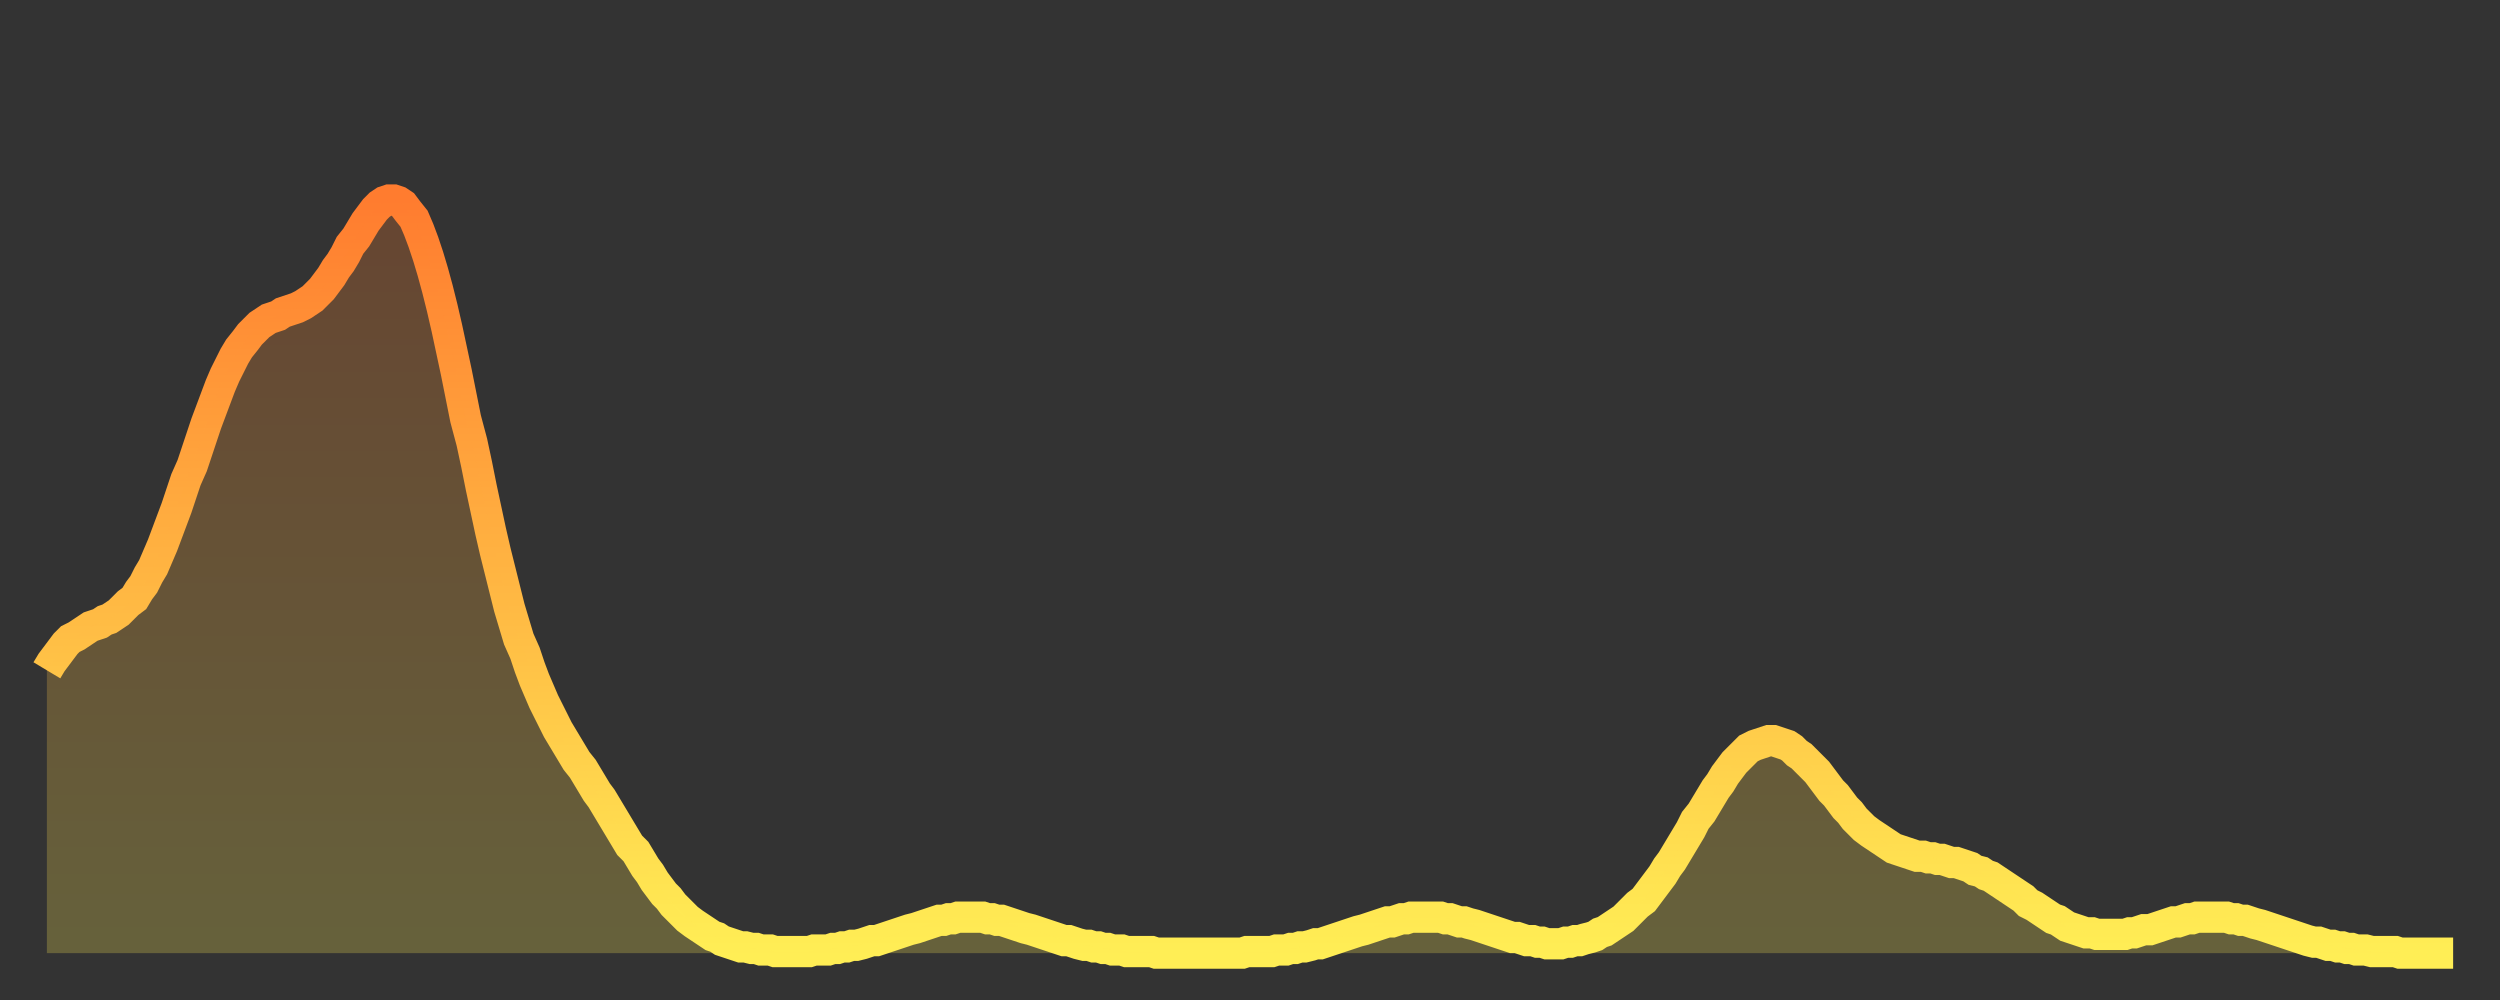<?xml version="1.0" encoding="utf-8" ?>
<svg baseProfile="full" height="64" version="1.1" width="160" xmlns="http://www.w3.org/2000/svg" xmlns:ev="http://www.w3.org/2001/xml-events" xmlns:xlink="http://www.w3.org/1999/xlink"><rect width="100%" height="100%" fill="#333333" stroke="none"/><defs><linearGradient id="id1807340" x1="0" x2="0" y1="0" y2="1"><stop offset="0%" stop-color="#ff7c2f" /><stop offset="50%" stop-color="#ffb542" /><stop offset="100%" stop-color="#ffee55" /></linearGradient></defs><g transform="translate(3,3)"><g><path d="M 0.0 39.9 0.3 39.4 0.6 39.0 0.9 38.6 1.2 38.2 1.5 37.9 1.9 37.7 2.2 37.5 2.5 37.3 2.8 37.1 3.1 37.0 3.4 36.9 3.7 36.7 4.0 36.6 4.3 36.4 4.6 36.2 4.9 35.9 5.2 35.6 5.6 35.3 5.9 34.8 6.2 34.4 6.5 33.8 6.8 33.3 7.1 32.6 7.4 31.9 7.7 31.1 8.0 30.3 8.3 29.5 8.6 28.6 8.9 27.7 9.3 26.8 9.6 25.9 9.9 25.0 10.2 24.1 10.5 23.3 10.8 22.5 11.1 21.7 11.4 21.0 11.7 20.4 12.0 19.8 12.3 19.3 12.7 18.8 13.0 18.4 13.3 18.1 13.6 17.8 13.9 17.6 14.2 17.4 14.5 17.3 14.8 17.2 15.1 17.0 15.4 16.9 15.7 16.8 16.0 16.7 16.4 16.5 16.7 16.3 17.0 16.1 17.3 15.8 17.6 15.5 17.9 15.1 18.2 14.7 18.5 14.2 18.8 13.8 19.1 13.3 19.4 12.7 19.8 12.2 20.1 11.7 20.4 11.2 20.7 10.8 21.0 10.4 21.3 10.1 21.6 9.9 21.9 9.8 22.2 9.8 22.5 9.9 22.8 10.1 23.1 10.5 23.5 11.0 23.8 11.7 24.1 12.5 24.4 13.4 24.7 14.4 25.0 15.5 25.3 16.7 25.6 18.0 25.9 19.4 26.2 20.8 26.5 22.3 26.8 23.8 27.2 25.3 27.5 26.7 27.8 28.2 28.1 29.6 28.4 31.0 28.7 32.3 29.0 33.5 29.3 34.7 29.6 35.9 29.9 36.9 30.2 37.9 30.6 38.8 30.9 39.7 31.2 40.5 31.5 41.2 31.8 41.9 32.1 42.5 32.4 43.1 32.7 43.7 33.0 44.2 33.3 44.7 33.6 45.2 33.9 45.7 34.3 46.2 34.6 46.7 34.9 47.2 35.2 47.7 35.5 48.1 35.8 48.6 36.1 49.1 36.4 49.6 36.7 50.1 37.0 50.6 37.3 51.1 37.7 51.5 38.0 52.0 38.3 52.5 38.6 52.9 38.9 53.4 39.2 53.8 39.5 54.2 39.8 54.5 40.1 54.9 40.4 55.2 40.7 55.5 41.0 55.8 41.4 56.1 41.7 56.3 42.0 56.5 42.3 56.7 42.6 56.9 42.9 57.0 43.2 57.2 43.5 57.3 43.8 57.4 44.1 57.5 44.4 57.6 44.7 57.6 45.1 57.7 45.4 57.7 45.7 57.8 46.0 57.8 46.3 57.8 46.6 57.9 46.9 57.9 47.2 57.9 47.5 57.9 47.8 57.9 48.1 57.9 48.5 57.9 48.8 57.9 49.1 57.8 49.4 57.8 49.7 57.8 50.0 57.8 50.3 57.7 50.6 57.7 50.9 57.6 51.2 57.6 51.5 57.5 51.8 57.5 52.2 57.4 52.5 57.3 52.8 57.2 53.1 57.2 53.4 57.1 53.7 57.0 54.0 56.9 54.3 56.8 54.6 56.7 54.9 56.6 55.2 56.5 55.6 56.4 55.9 56.3 56.2 56.2 56.5 56.1 56.8 56.0 57.1 55.9 57.4 55.9 57.7 55.8 58.0 55.8 58.3 55.7 58.6 55.7 58.9 55.7 59.3 55.7 59.6 55.7 59.9 55.7 60.2 55.8 60.5 55.8 60.8 55.9 61.1 55.9 61.4 56.0 61.7 56.1 62.0 56.2 62.3 56.3 62.6 56.4 63.0 56.5 63.3 56.6 63.6 56.7 63.9 56.8 64.2 56.9 64.5 57.0 64.8 57.1 65.1 57.2 65.4 57.2 65.7 57.3 66.0 57.4 66.4 57.5 66.7 57.5 67.0 57.6 67.3 57.6 67.6 57.7 67.9 57.7 68.2 57.8 68.5 57.8 68.8 57.8 69.1 57.9 69.4 57.9 69.7 57.9 70.1 57.9 70.4 57.9 70.7 57.9 71.0 58.0 71.3 58.0 71.6 58.0 71.9 58.0 72.2 58.0 72.5 58.0 72.8 58.0 73.1 58.0 73.5 58.0 73.8 58.0 74.1 58.0 74.4 58.0 74.7 58.0 75.0 58.0 75.3 58.0 75.6 58.0 75.9 58.0 76.2 58.0 76.5 58.0 76.8 57.9 77.2 57.9 77.5 57.9 77.8 57.9 78.1 57.9 78.4 57.9 78.7 57.8 79.0 57.8 79.3 57.8 79.6 57.7 79.9 57.7 80.2 57.6 80.5 57.6 80.9 57.5 81.2 57.4 81.5 57.4 81.8 57.3 82.1 57.2 82.4 57.1 82.7 57.0 83.0 56.9 83.3 56.8 83.6 56.7 83.9 56.6 84.3 56.5 84.6 56.4 84.9 56.3 85.2 56.2 85.5 56.1 85.8 56.0 86.1 56.0 86.4 55.9 86.7 55.8 87.0 55.8 87.3 55.7 87.6 55.7 88.0 55.7 88.3 55.7 88.6 55.7 88.9 55.7 89.2 55.7 89.5 55.8 89.8 55.8 90.1 55.9 90.4 56.0 90.7 56.0 91.0 56.1 91.4 56.2 91.7 56.3 92.0 56.4 92.3 56.5 92.6 56.6 92.9 56.7 93.2 56.8 93.5 56.9 93.8 57.0 94.1 57.0 94.4 57.1 94.7 57.2 95.1 57.2 95.4 57.3 95.7 57.3 96.0 57.4 96.3 57.4 96.6 57.4 96.9 57.4 97.2 57.3 97.5 57.3 97.8 57.2 98.1 57.2 98.4 57.1 98.8 57.0 99.1 56.9 99.4 56.7 99.7 56.6 100.0 56.4 100.3 56.2 100.6 56.0 100.9 55.8 101.2 55.5 101.5 55.2 101.8 54.9 102.2 54.6 102.5 54.2 102.8 53.8 103.1 53.4 103.4 53.0 103.7 52.5 104.0 52.1 104.3 51.6 104.6 51.1 104.9 50.6 105.2 50.1 105.5 49.5 105.9 49.0 106.2 48.5 106.5 48.0 106.8 47.5 107.1 47.1 107.4 46.6 107.7 46.2 108.0 45.8 108.3 45.5 108.6 45.2 108.9 44.9 109.3 44.7 109.6 44.6 109.9 44.5 110.2 44.4 110.5 44.4 110.8 44.5 111.1 44.6 111.4 44.7 111.7 44.9 112.0 45.2 112.3 45.4 112.6 45.7 113.0 46.1 113.3 46.4 113.6 46.8 113.9 47.2 114.2 47.6 114.5 47.9 114.8 48.3 115.1 48.7 115.4 49.0 115.7 49.4 116.0 49.7 116.3 50.0 116.7 50.3 117.0 50.5 117.3 50.7 117.6 50.9 117.9 51.1 118.2 51.3 118.5 51.4 118.8 51.5 119.1 51.6 119.4 51.7 119.7 51.8 120.1 51.8 120.4 51.9 120.7 51.9 121.0 52.0 121.3 52.0 121.6 52.1 121.9 52.2 122.2 52.2 122.5 52.3 122.8 52.4 123.1 52.5 123.4 52.7 123.8 52.8 124.1 53.0 124.4 53.1 124.7 53.3 125.0 53.5 125.3 53.7 125.6 53.9 125.9 54.1 126.2 54.3 126.5 54.5 126.8 54.8 127.2 55.0 127.5 55.2 127.8 55.4 128.1 55.6 128.4 55.8 128.7 55.9 129.0 56.1 129.3 56.3 129.6 56.4 129.9 56.5 130.2 56.6 130.5 56.7 130.9 56.7 131.2 56.8 131.5 56.8 131.8 56.8 132.1 56.8 132.4 56.8 132.7 56.8 133.0 56.8 133.3 56.7 133.6 56.7 133.9 56.6 134.2 56.5 134.6 56.5 134.9 56.4 135.2 56.3 135.5 56.2 135.8 56.1 136.1 56.0 136.4 56.0 136.7 55.9 137.0 55.8 137.3 55.8 137.6 55.7 138.0 55.7 138.3 55.7 138.6 55.7 138.9 55.7 139.2 55.7 139.5 55.7 139.8 55.8 140.1 55.8 140.4 55.9 140.7 55.9 141.0 56.0 141.3 56.1 141.7 56.2 142.0 56.3 142.3 56.4 142.6 56.5 142.9 56.6 143.2 56.7 143.5 56.8 143.8 56.9 144.1 57.0 144.4 57.1 144.7 57.2 145.1 57.3 145.4 57.3 145.7 57.4 146.0 57.5 146.3 57.5 146.6 57.6 146.9 57.6 147.2 57.7 147.5 57.7 147.8 57.8 148.1 57.8 148.4 57.8 148.8 57.9 149.1 57.9 149.4 57.9 149.7 57.9 150.0 57.9 150.3 57.9 150.6 58.0 150.9 58.0 151.2 58.0 151.5 58.0 151.8 58.0 152.1 58.0 152.5 58.0 152.8 58.0 153.1 58.0 153.4 58.0 153.7 58.0 154.0 58.0" fill="none" id="graph-curve" opacity="1" stroke="url(#id1807340)" stroke-width="2" /><path d="M 0 58 L 0.0 39.9 0.3 39.4 0.6 39.0 0.9 38.6 1.2 38.2 1.5 37.9 1.9 37.7 2.2 37.5 2.5 37.3 2.8 37.1 3.1 37.0 3.4 36.9 3.7 36.7 4.0 36.6 4.3 36.4 4.6 36.2 4.9 35.9 5.2 35.6 5.6 35.3 5.9 34.8 6.2 34.4 6.5 33.8 6.8 33.3 7.1 32.6 7.4 31.9 7.7 31.1 8.0 30.3 8.3 29.5 8.6 28.6 8.9 27.7 9.3 26.8 9.6 25.9 9.9 25.0 10.2 24.1 10.5 23.3 10.8 22.5 11.1 21.7 11.4 21.0 11.7 20.4 12.0 19.8 12.3 19.3 12.7 18.8 13.0 18.4 13.3 18.1 13.6 17.8 13.9 17.6 14.2 17.4 14.5 17.3 14.8 17.2 15.1 17.0 15.4 16.9 15.7 16.8 16.0 16.7 16.4 16.5 16.7 16.3 17.0 16.1 17.3 15.8 17.6 15.5 17.9 15.1 18.2 14.7 18.5 14.2 18.8 13.8 19.1 13.3 19.4 12.7 19.8 12.2 20.1 11.7 20.4 11.2 20.7 10.8 21.0 10.4 21.3 10.1 21.6 9.9 21.9 9.8 22.2 9.8 22.5 9.9 22.8 10.1 23.1 10.5 23.5 11.0 23.8 11.7 24.1 12.5 24.4 13.4 24.7 14.4 25.0 15.5 25.3 16.7 25.6 18.0 25.9 19.4 26.2 20.8 26.5 22.3 26.8 23.8 27.2 25.3 27.5 26.7 27.8 28.2 28.1 29.6 28.4 31.0 28.7 32.3 29.0 33.5 29.3 34.7 29.6 35.9 29.9 36.9 30.2 37.9 30.6 38.8 30.9 39.7 31.2 40.5 31.5 41.2 31.8 41.9 32.1 42.5 32.4 43.1 32.7 43.7 33.0 44.2 33.3 44.7 33.6 45.2 33.9 45.7 34.3 46.2 34.6 46.7 34.9 47.2 35.2 47.7 35.5 48.1 35.8 48.6 36.1 49.1 36.4 49.6 36.7 50.1 37.0 50.6 37.3 51.1 37.7 51.5 38.0 52.0 38.3 52.5 38.6 52.9 38.9 53.4 39.2 53.8 39.5 54.2 39.8 54.5 40.1 54.9 40.4 55.2 40.7 55.5 41.0 55.8 41.4 56.1 41.7 56.3 42.0 56.5 42.3 56.7 42.6 56.9 42.9 57.0 43.2 57.2 43.5 57.3 43.8 57.4 44.1 57.5 44.4 57.6 44.7 57.6 45.1 57.7 45.4 57.7 45.7 57.8 46.0 57.8 46.3 57.8 46.6 57.9 46.9 57.9 47.2 57.9 47.5 57.9 47.8 57.9 48.1 57.9 48.5 57.9 48.8 57.9 49.1 57.8 49.4 57.8 49.7 57.8 50.0 57.8 50.3 57.7 50.6 57.7 50.9 57.6 51.2 57.6 51.5 57.5 51.8 57.5 52.2 57.4 52.5 57.3 52.8 57.2 53.1 57.2 53.4 57.1 53.7 57.0 54.0 56.9 54.3 56.8 54.6 56.7 54.9 56.6 55.2 56.5 55.6 56.4 55.9 56.3 56.2 56.2 56.5 56.1 56.8 56.0 57.1 55.9 57.4 55.9 57.7 55.8 58.0 55.8 58.3 55.7 58.6 55.7 58.9 55.7 59.3 55.7 59.6 55.7 59.9 55.7 60.2 55.8 60.5 55.8 60.8 55.9 61.1 55.9 61.4 56.0 61.7 56.1 62.0 56.2 62.3 56.3 62.6 56.4 63.0 56.5 63.3 56.6 63.6 56.7 63.9 56.8 64.2 56.9 64.5 57.0 64.8 57.1 65.1 57.2 65.4 57.2 65.7 57.3 66.0 57.4 66.4 57.5 66.7 57.5 67.0 57.6 67.3 57.6 67.6 57.7 67.9 57.7 68.2 57.8 68.5 57.8 68.8 57.8 69.1 57.9 69.4 57.9 69.7 57.9 70.1 57.9 70.4 57.9 70.7 57.9 71.0 58.0 71.3 58.0 71.6 58.0 71.9 58.0 72.2 58.0 72.5 58.0 72.8 58.0 73.1 58.0 73.5 58.0 73.8 58.0 74.1 58.0 74.4 58.0 74.7 58.0 75.0 58.0 75.3 58.0 75.6 58.0 75.9 58.0 76.2 58.0 76.5 58.0 76.8 57.9 77.2 57.9 77.5 57.9 77.8 57.9 78.1 57.9 78.4 57.9 78.7 57.8 79.0 57.8 79.3 57.8 79.6 57.7 79.9 57.7 80.2 57.6 80.5 57.6 80.9 57.5 81.2 57.4 81.5 57.4 81.8 57.3 82.1 57.2 82.4 57.1 82.7 57.0 83.0 56.9 83.3 56.8 83.6 56.7 83.9 56.6 84.3 56.5 84.6 56.4 84.9 56.3 85.2 56.2 85.5 56.1 85.8 56.0 86.1 56.0 86.4 55.9 86.7 55.8 87.0 55.8 87.3 55.7 87.6 55.7 88.0 55.7 88.3 55.7 88.6 55.7 88.9 55.7 89.2 55.7 89.5 55.8 89.8 55.8 90.1 55.9 90.4 56.0 90.7 56.0 91.0 56.1 91.4 56.2 91.7 56.3 92.0 56.4 92.3 56.5 92.6 56.6 92.9 56.7 93.2 56.8 93.5 56.9 93.8 57.0 94.1 57.0 94.4 57.1 94.7 57.2 95.1 57.2 95.4 57.3 95.7 57.3 96.0 57.4 96.3 57.4 96.6 57.4 96.9 57.4 97.2 57.3 97.5 57.3 97.8 57.2 98.1 57.2 98.4 57.1 98.8 57.0 99.1 56.9 99.4 56.7 99.7 56.6 100.0 56.4 100.3 56.2 100.6 56.0 100.9 55.8 101.2 55.5 101.5 55.2 101.8 54.9 102.2 54.6 102.5 54.2 102.8 53.8 103.1 53.4 103.4 53.0 103.7 52.5 104.0 52.1 104.3 51.6 104.6 51.1 104.9 50.6 105.2 50.1 105.5 49.5 105.9 49.0 106.2 48.5 106.5 48.0 106.8 47.5 107.1 47.1 107.4 46.6 107.7 46.2 108.0 45.8 108.3 45.5 108.6 45.2 108.9 44.9 109.3 44.7 109.6 44.6 109.9 44.5 110.2 44.4 110.5 44.4 110.8 44.5 111.1 44.6 111.4 44.7 111.7 44.9 112.0 45.2 112.3 45.4 112.6 45.7 113.0 46.1 113.3 46.4 113.6 46.8 113.9 47.2 114.2 47.6 114.5 47.9 114.8 48.3 115.1 48.7 115.4 49.0 115.7 49.4 116.0 49.7 116.3 50.0 116.7 50.3 117.0 50.5 117.3 50.7 117.6 50.9 117.9 51.1 118.2 51.3 118.5 51.4 118.8 51.5 119.1 51.6 119.4 51.7 119.7 51.8 120.1 51.8 120.4 51.9 120.7 51.9 121.0 52.0 121.3 52.0 121.6 52.1 121.9 52.2 122.2 52.2 122.5 52.3 122.8 52.4 123.1 52.5 123.4 52.7 123.8 52.8 124.1 53.0 124.4 53.1 124.7 53.3 125.0 53.5 125.3 53.7 125.6 53.9 125.9 54.1 126.2 54.3 126.5 54.5 126.8 54.8 127.2 55.0 127.5 55.2 127.8 55.4 128.1 55.6 128.4 55.8 128.7 55.9 129.0 56.1 129.3 56.3 129.6 56.4 129.9 56.5 130.2 56.6 130.5 56.7 130.9 56.7 131.2 56.8 131.5 56.8 131.8 56.8 132.1 56.8 132.4 56.8 132.7 56.8 133.0 56.8 133.3 56.7 133.6 56.7 133.9 56.6 134.2 56.5 134.6 56.5 134.9 56.4 135.2 56.3 135.5 56.2 135.8 56.1 136.1 56.0 136.4 56.0 136.7 55.9 137.0 55.8 137.3 55.8 137.6 55.7 138.0 55.7 138.3 55.7 138.6 55.7 138.9 55.7 139.2 55.7 139.5 55.7 139.8 55.8 140.1 55.8 140.4 55.9 140.7 55.9 141.0 56.0 141.3 56.1 141.7 56.2 142.0 56.3 142.3 56.4 142.6 56.5 142.9 56.6 143.2 56.7 143.5 56.8 143.8 56.9 144.1 57.0 144.4 57.1 144.7 57.2 145.1 57.3 145.4 57.3 145.7 57.4 146.0 57.5 146.3 57.5 146.6 57.6 146.9 57.6 147.2 57.7 147.5 57.7 147.8 57.8 148.1 57.8 148.4 57.8 148.8 57.9 149.1 57.9 149.4 57.9 149.7 57.9 150.0 57.9 150.3 57.9 150.6 58.0 150.9 58.0 151.2 58.0 151.5 58.0 151.8 58.0 152.1 58.0 152.5 58.0 152.8 58.0 153.1 58.0 153.4 58.0 153.7 58.0 154.0 58.0 154 58" fill="url(#id1807340)" fill-opacity=".25" id="graph-shadow" /></g></g></svg>